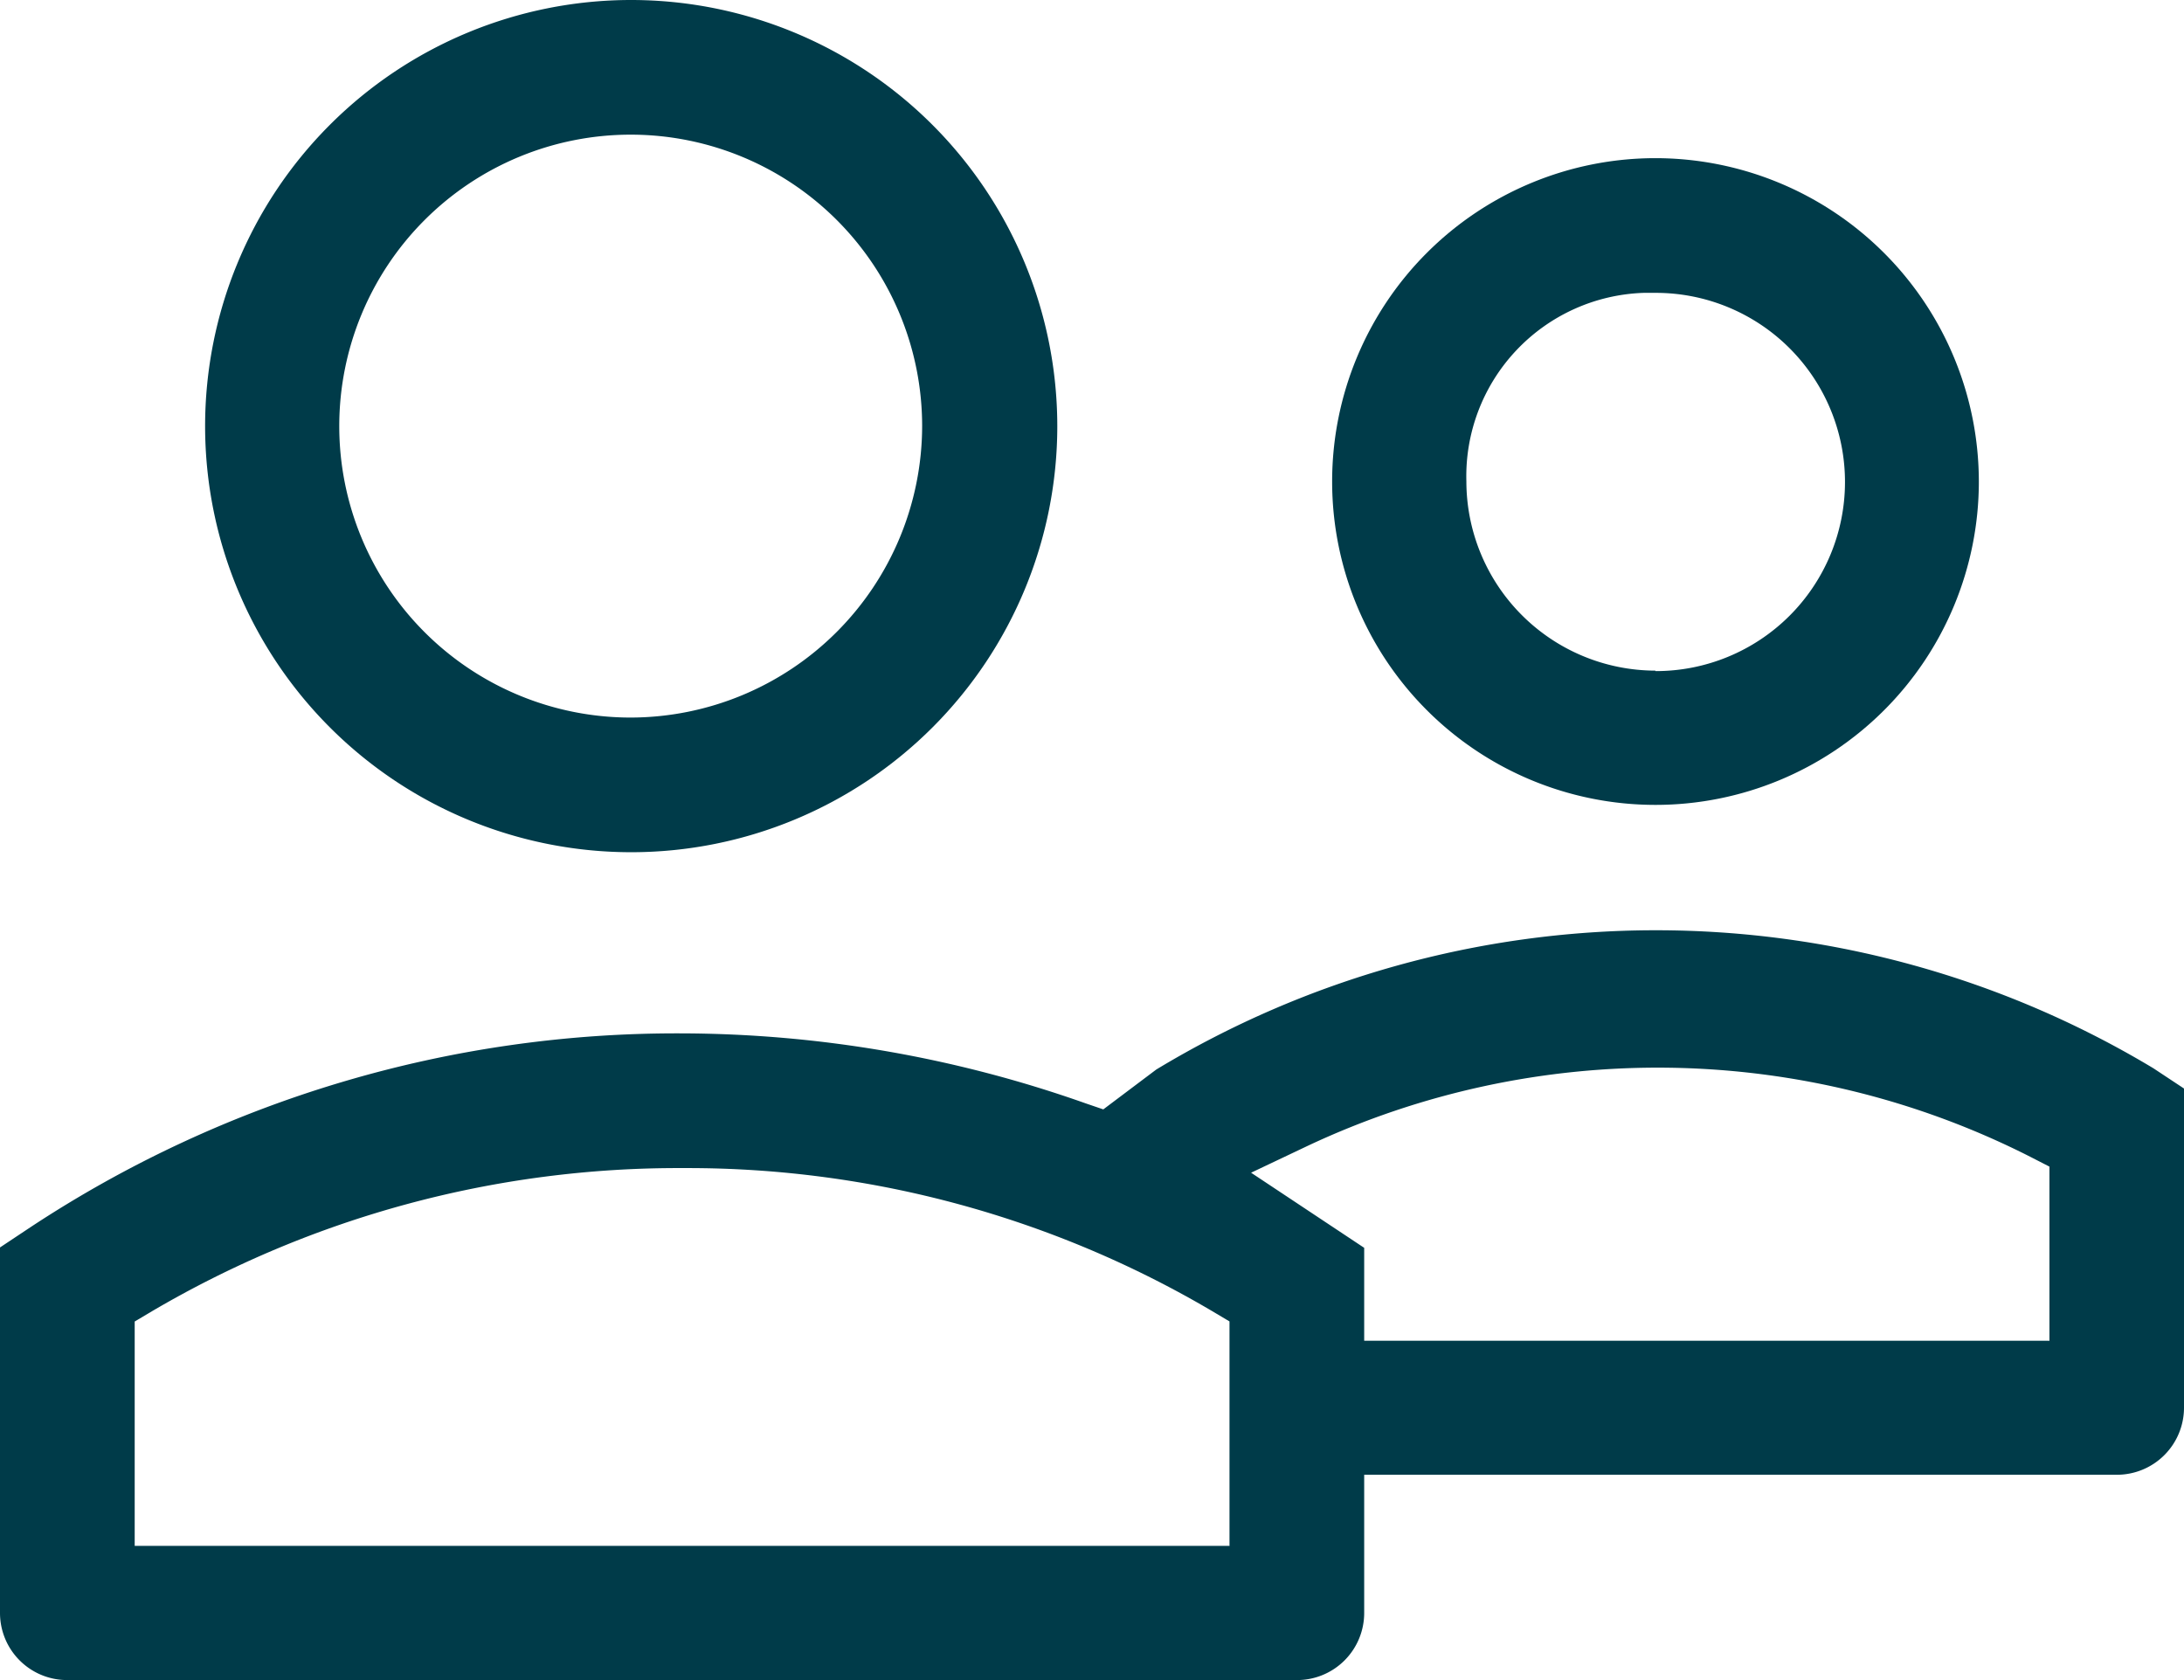 <svg xmlns="http://www.w3.org/2000/svg" id="Layer_1-2" width="48.043" height="36.956" viewBox="0 0 48.043 36.956"><path id="Path_230" data-name="Path 230" d="M13.733,0a9.373,9.373,0,1,0,9.384,9.373A9.377,9.377,0,0,0,13.733,0Zm0,15.784a6.411,6.411,0,1,1,6.411-6.411A6.423,6.423,0,0,1,13.733,15.784Z" transform="translate(0.141)" fill="#003b49"></path><path id="Path_231" data-name="Path 231" d="M35.5,3.37a7.113,7.113,0,1,0,7.113,7.113A7.119,7.119,0,0,0,35.5,3.37Zm0,11.273a4.168,4.168,0,0,1-4.16-4.16,4.036,4.036,0,0,1,3.9-4.15h.279a4.16,4.16,0,0,1-.021,8.32Z" transform="translate(0.917 0.109)" fill="#003b49"></path><path id="Path_232" data-name="Path 232" d="M25.436,22.886l-1.166.877-.392-.134A26.809,26.809,0,0,0,15,22.091,25.809,25.809,0,0,0,.671,26.354L0,26.8V34.84a1.476,1.476,0,0,0,1.476,1.476H28.533a1.476,1.476,0,0,0,1.476-1.476V31.8H46.567a1.476,1.476,0,0,0,1.476-1.476v-7.02l-.671-.444A21.244,21.244,0,0,0,25.436,22.886Zm1.621,10.478H2.963V28.429l.382-.227A22.847,22.847,0,0,1,15.01,25.054h.114A22.708,22.708,0,0,1,26.664,28.2l.382.227v4.934ZM45.08,28.852H30.009V26.808l-2.488-1.652,1.239-.588a18.1,18.1,0,0,1,15.9.237l.423.217v3.84Z" transform="translate(0 0.64)" fill="#003b49"></path></svg>